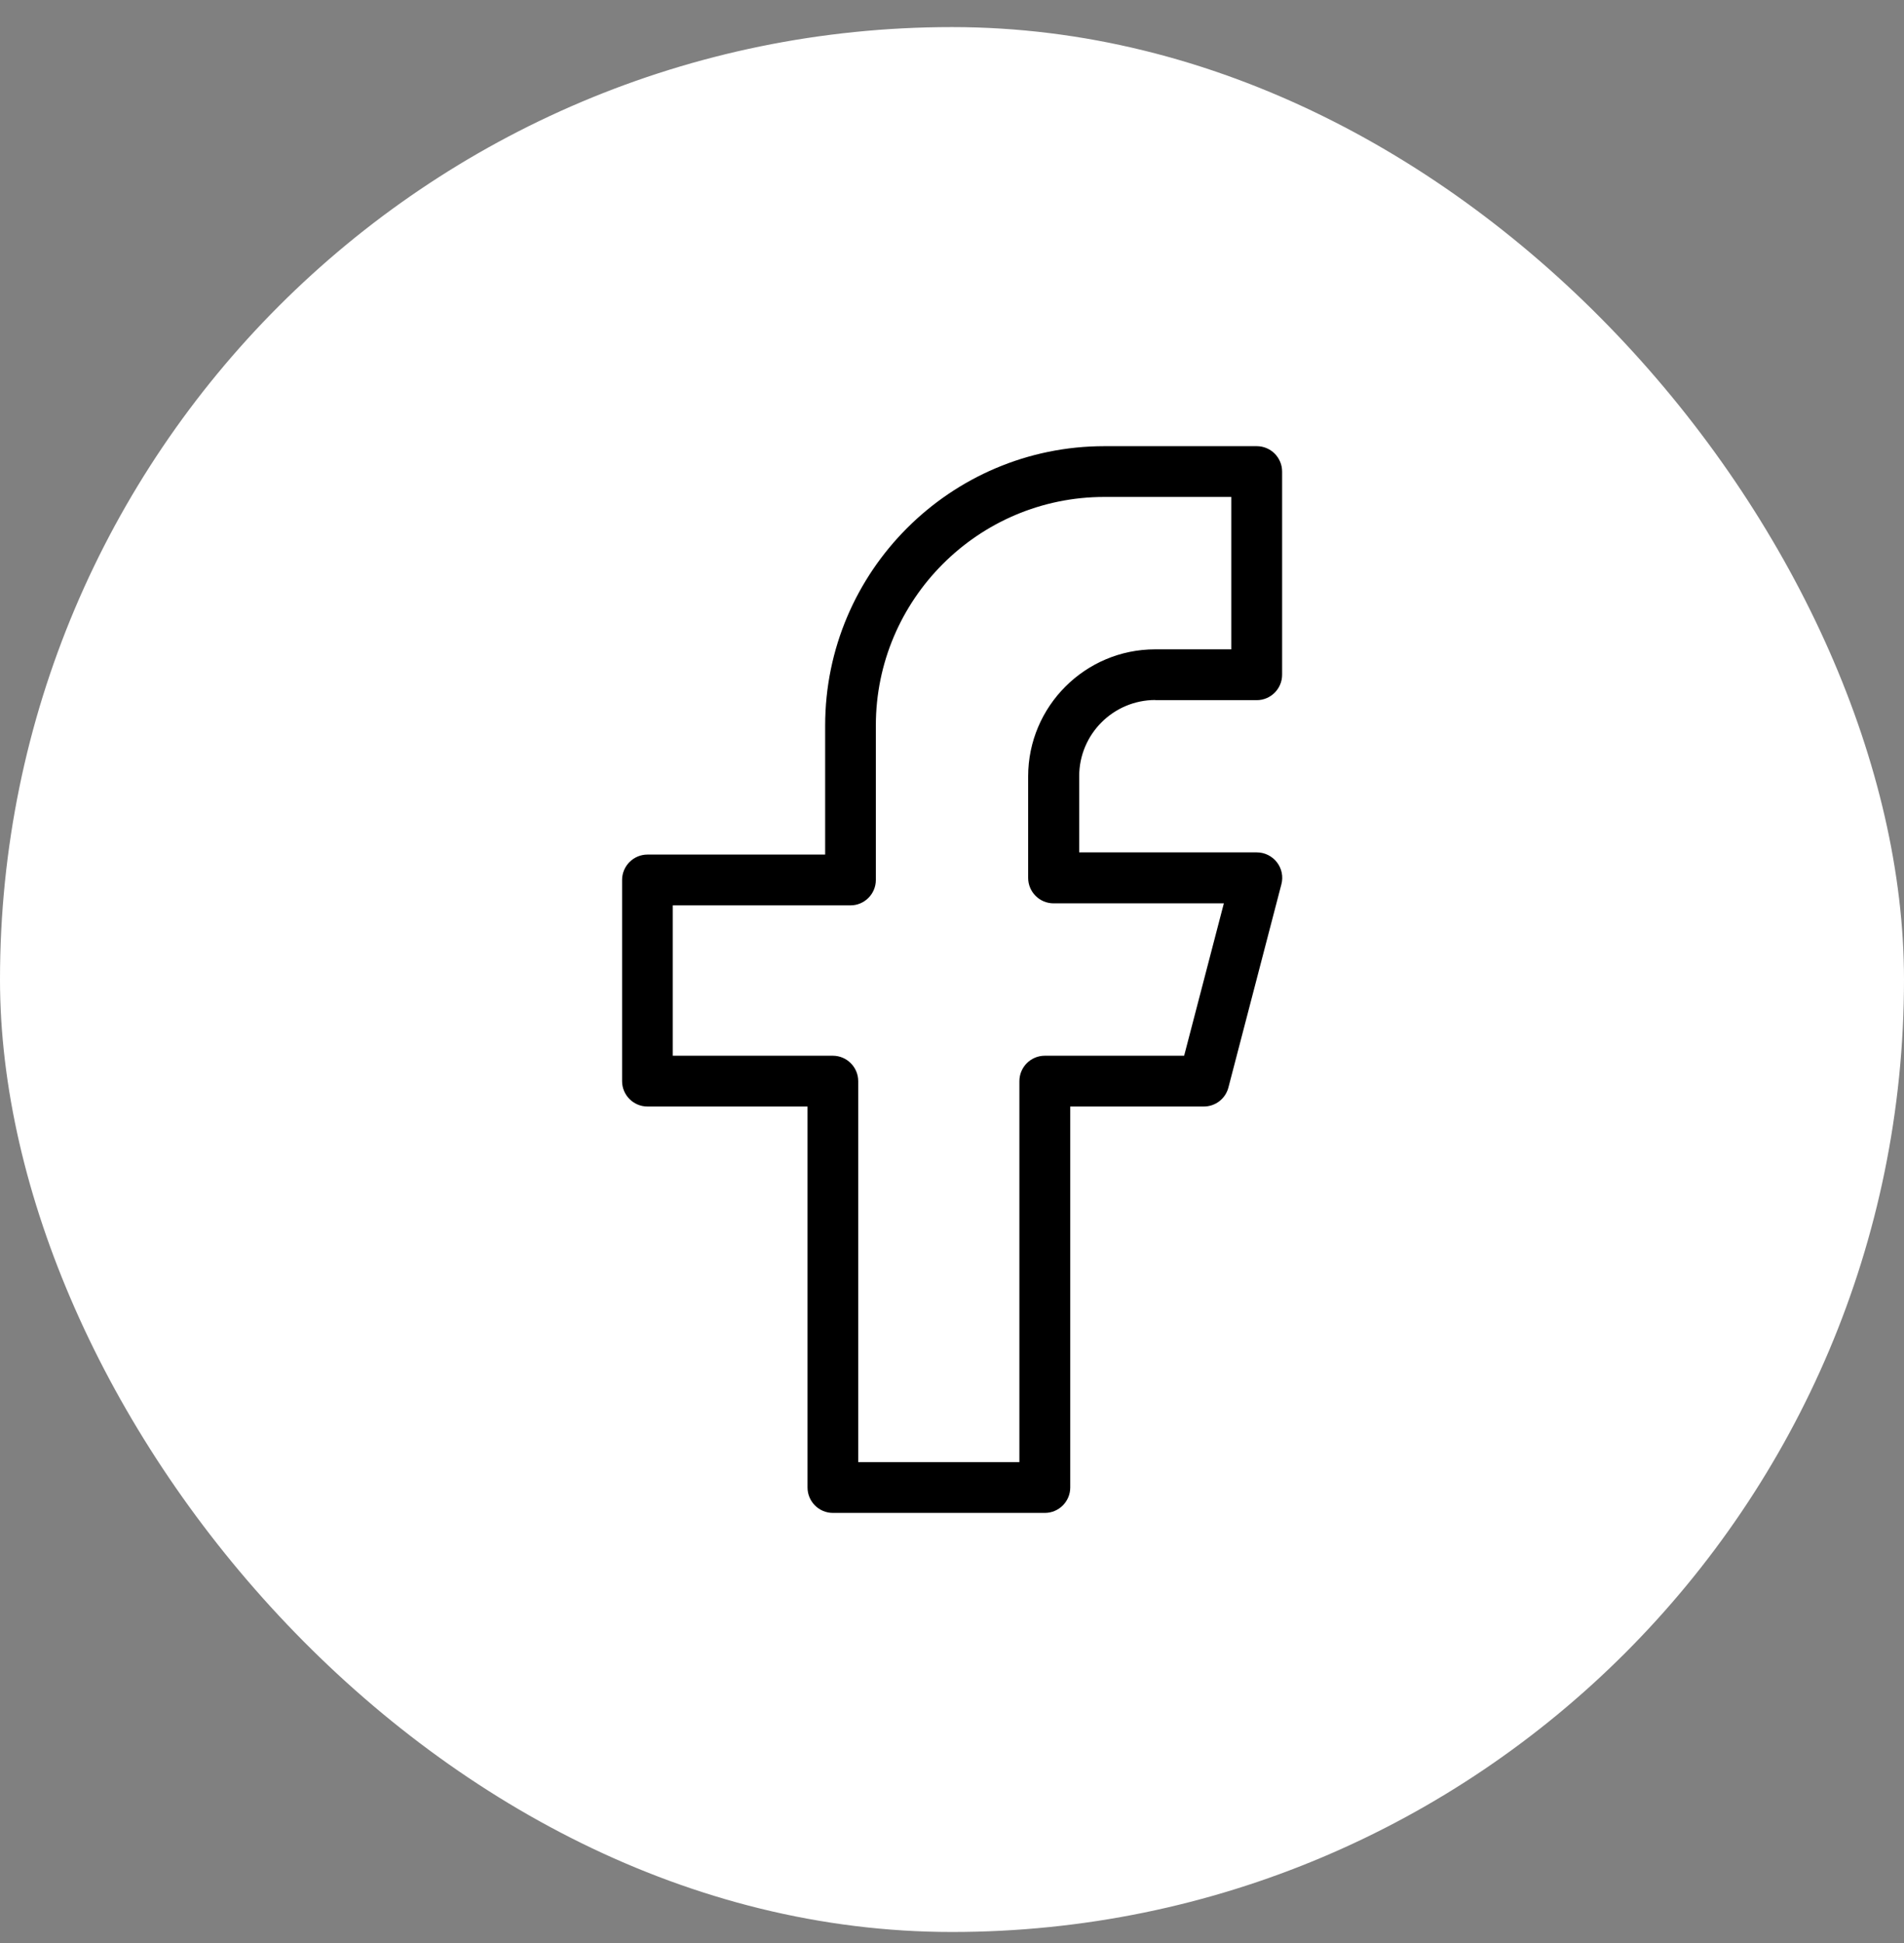 <svg width="50" height="51" viewBox="0 0 50 51" fill="none" xmlns="http://www.w3.org/2000/svg">
<rect x="0" y="0" width="50" height="51" fill="#808080" stroke="none"/>
<rect y="0.711" width="50" height="50" rx="25" fill="white"/>
<path d="M30.336 18.378H33.003C33.37 18.378 33.669 18.078 33.669 17.711V12.378C33.669 12.01 33.37 11.711 33.003 11.711H29.003C24.96 11.711 21.669 15.001 21.669 19.044V22.431H17.003C16.636 22.431 16.336 22.73 16.336 23.098V28.378C16.336 28.745 16.636 29.044 17.003 29.044H21.206V39.044C21.206 39.411 21.505 39.711 21.872 39.711H27.439C27.806 39.711 28.105 39.411 28.105 39.044V29.044H31.612C31.916 29.044 32.182 28.841 32.259 28.544L33.65 23.211C33.703 23.01 33.66 22.798 33.533 22.634C33.407 22.471 33.212 22.374 33.007 22.374H28.34V20.374C28.34 19.271 29.237 18.374 30.34 18.374L30.336 18.378ZM27.669 23.711H32.139L31.096 27.711H27.436C27.069 27.711 26.77 28.01 26.77 28.378V38.378H22.537V28.378C22.537 28.01 22.237 27.711 21.87 27.711H17.667V23.764H22.334C22.701 23.764 23 23.465 23 23.098V19.044C23 15.737 25.691 13.044 29 13.044H32.334V17.044H30.334C28.497 17.044 27 18.54 27 20.378V23.044C27 23.412 27.3 23.711 27.667 23.711H27.669Z" fill="black"/>
</svg>

